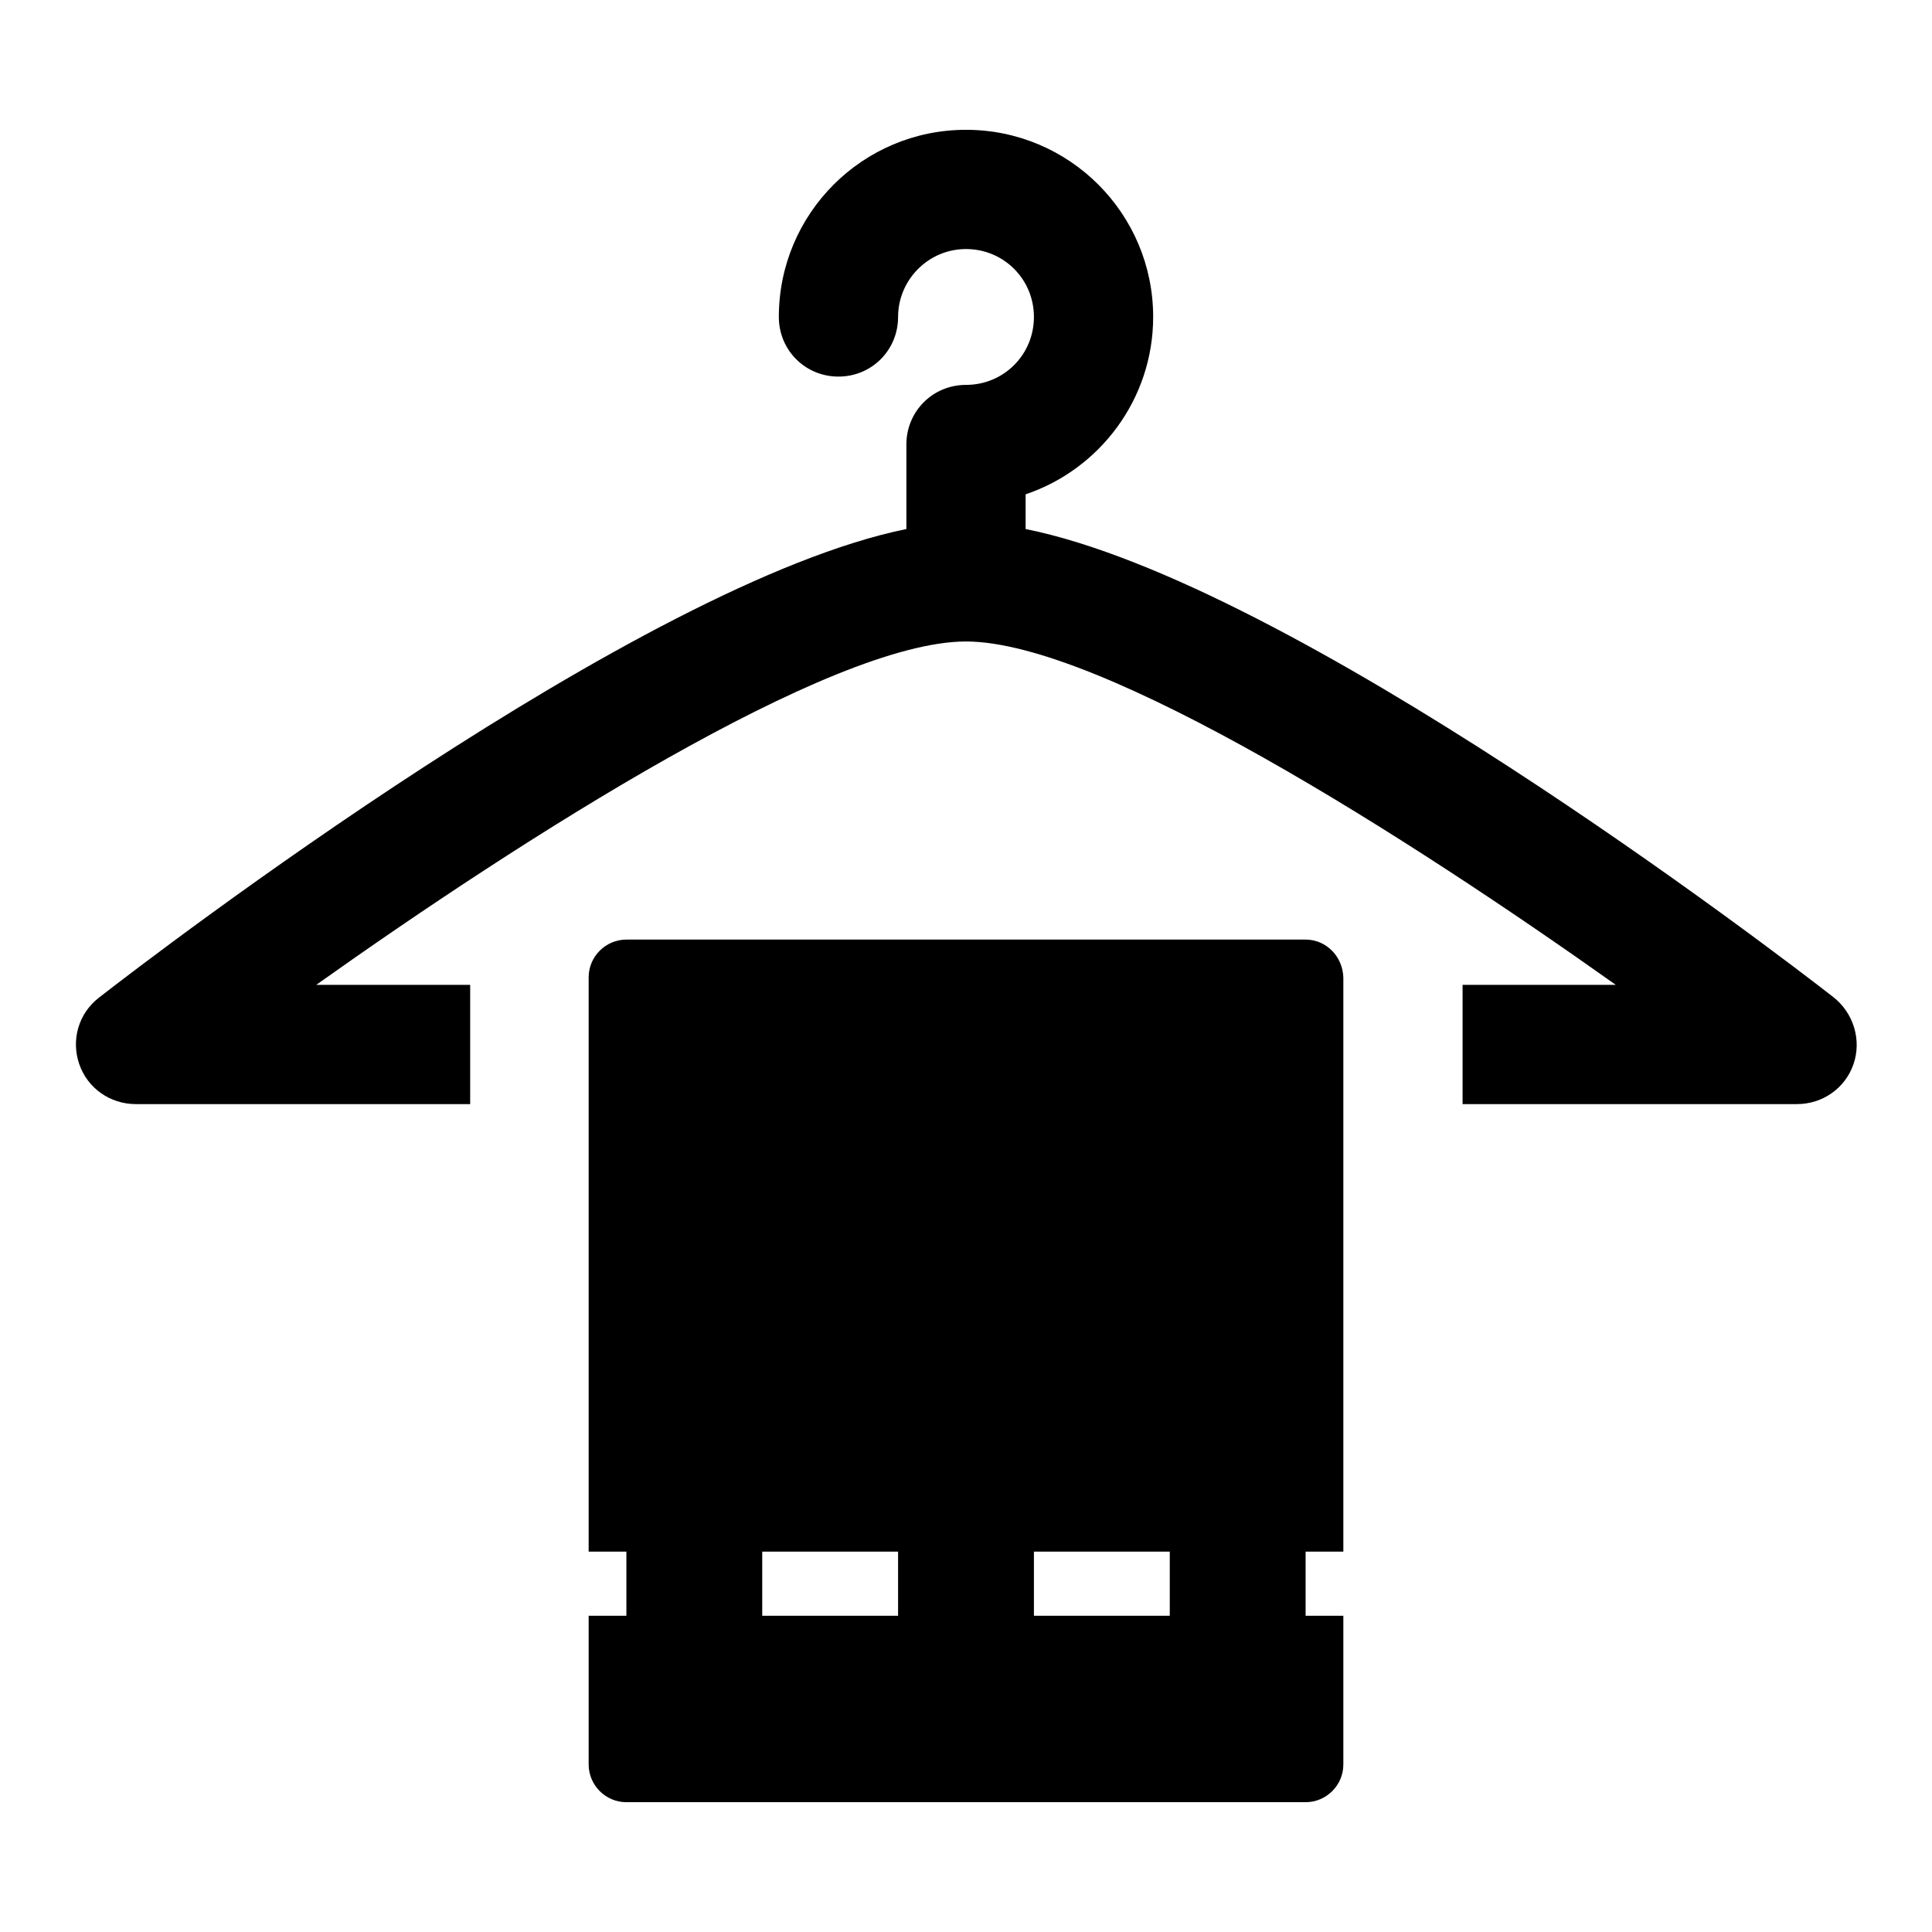 <?xml version="1.0" encoding="utf-8"?>
<!-- Svg Vector Icons : http://www.onlinewebfonts.com/icon -->
<!DOCTYPE svg PUBLIC "-//W3C//DTD SVG 1.1//EN" "http://www.w3.org/Graphics/SVG/1.1/DTD/svg11.dtd">
<svg version="1.1" xmlns="http://www.w3.org/2000/svg" xmlns:xlink="http://www.w3.org/1999/xlink" x="0px" y="0px" viewBox="0 0 256 256" enable-background="new 0 0 256 256" xml:space="preserve">
<g><g><g id="XMLID_72_"><path fill="#000000" id="XMLID_73_" d="M242.9,132.1c-7.7-6-71.6-54.9-107-62v-4.6c9.8-3.3,16.9-12.6,16.9-23.5c0-13.7-11.1-24.8-24.8-24.8c-13.7,0-24.8,11.1-24.8,24.8c0,4.4,3.5,7.9,7.9,7.9s7.9-3.5,7.9-7.9c0-4.9,4-9,9-9s9,4,9,9s-4,9-9,9c-4.4,0-7.9,3.5-7.9,7.9v11.2c-35.4,7.2-99.3,56.1-107,62.1c-2.7,2.1-3.7,5.6-2.6,8.8c1.1,3.2,4.1,5.3,7.5,5.3h44.3v-15.8H41.9C69.2,111.1,110,85,128,85c18,0,58.8,26.1,86.1,45.5h-20.3v15.8h44.3c3.4,0,6.4-2.1,7.5-5.3C246.7,137.8,245.6,134.2,242.9,132.1z"/><path fill="#000000" id="XMLID_74_" d="M173,124.5H83c-2.7,0-5,2.2-5,5v76.1h5v8.5h-5v19.7c0,2.7,2.2,5,5,5H173c2.7,0,5-2.2,5-5v-19.7h-5v-8.5h5v-76.1C177.9,126.7,175.7,124.5,173,124.5z M119,214.1h-18v-8.5h18V214.1z M155,214.1h-18v-8.5h18V214.1z"/></g><g></g><g></g><g></g><g></g><g></g><g></g><g></g><g></g><g></g><g></g><g></g><g></g><g></g><g></g><g></g></g></g>
</svg>